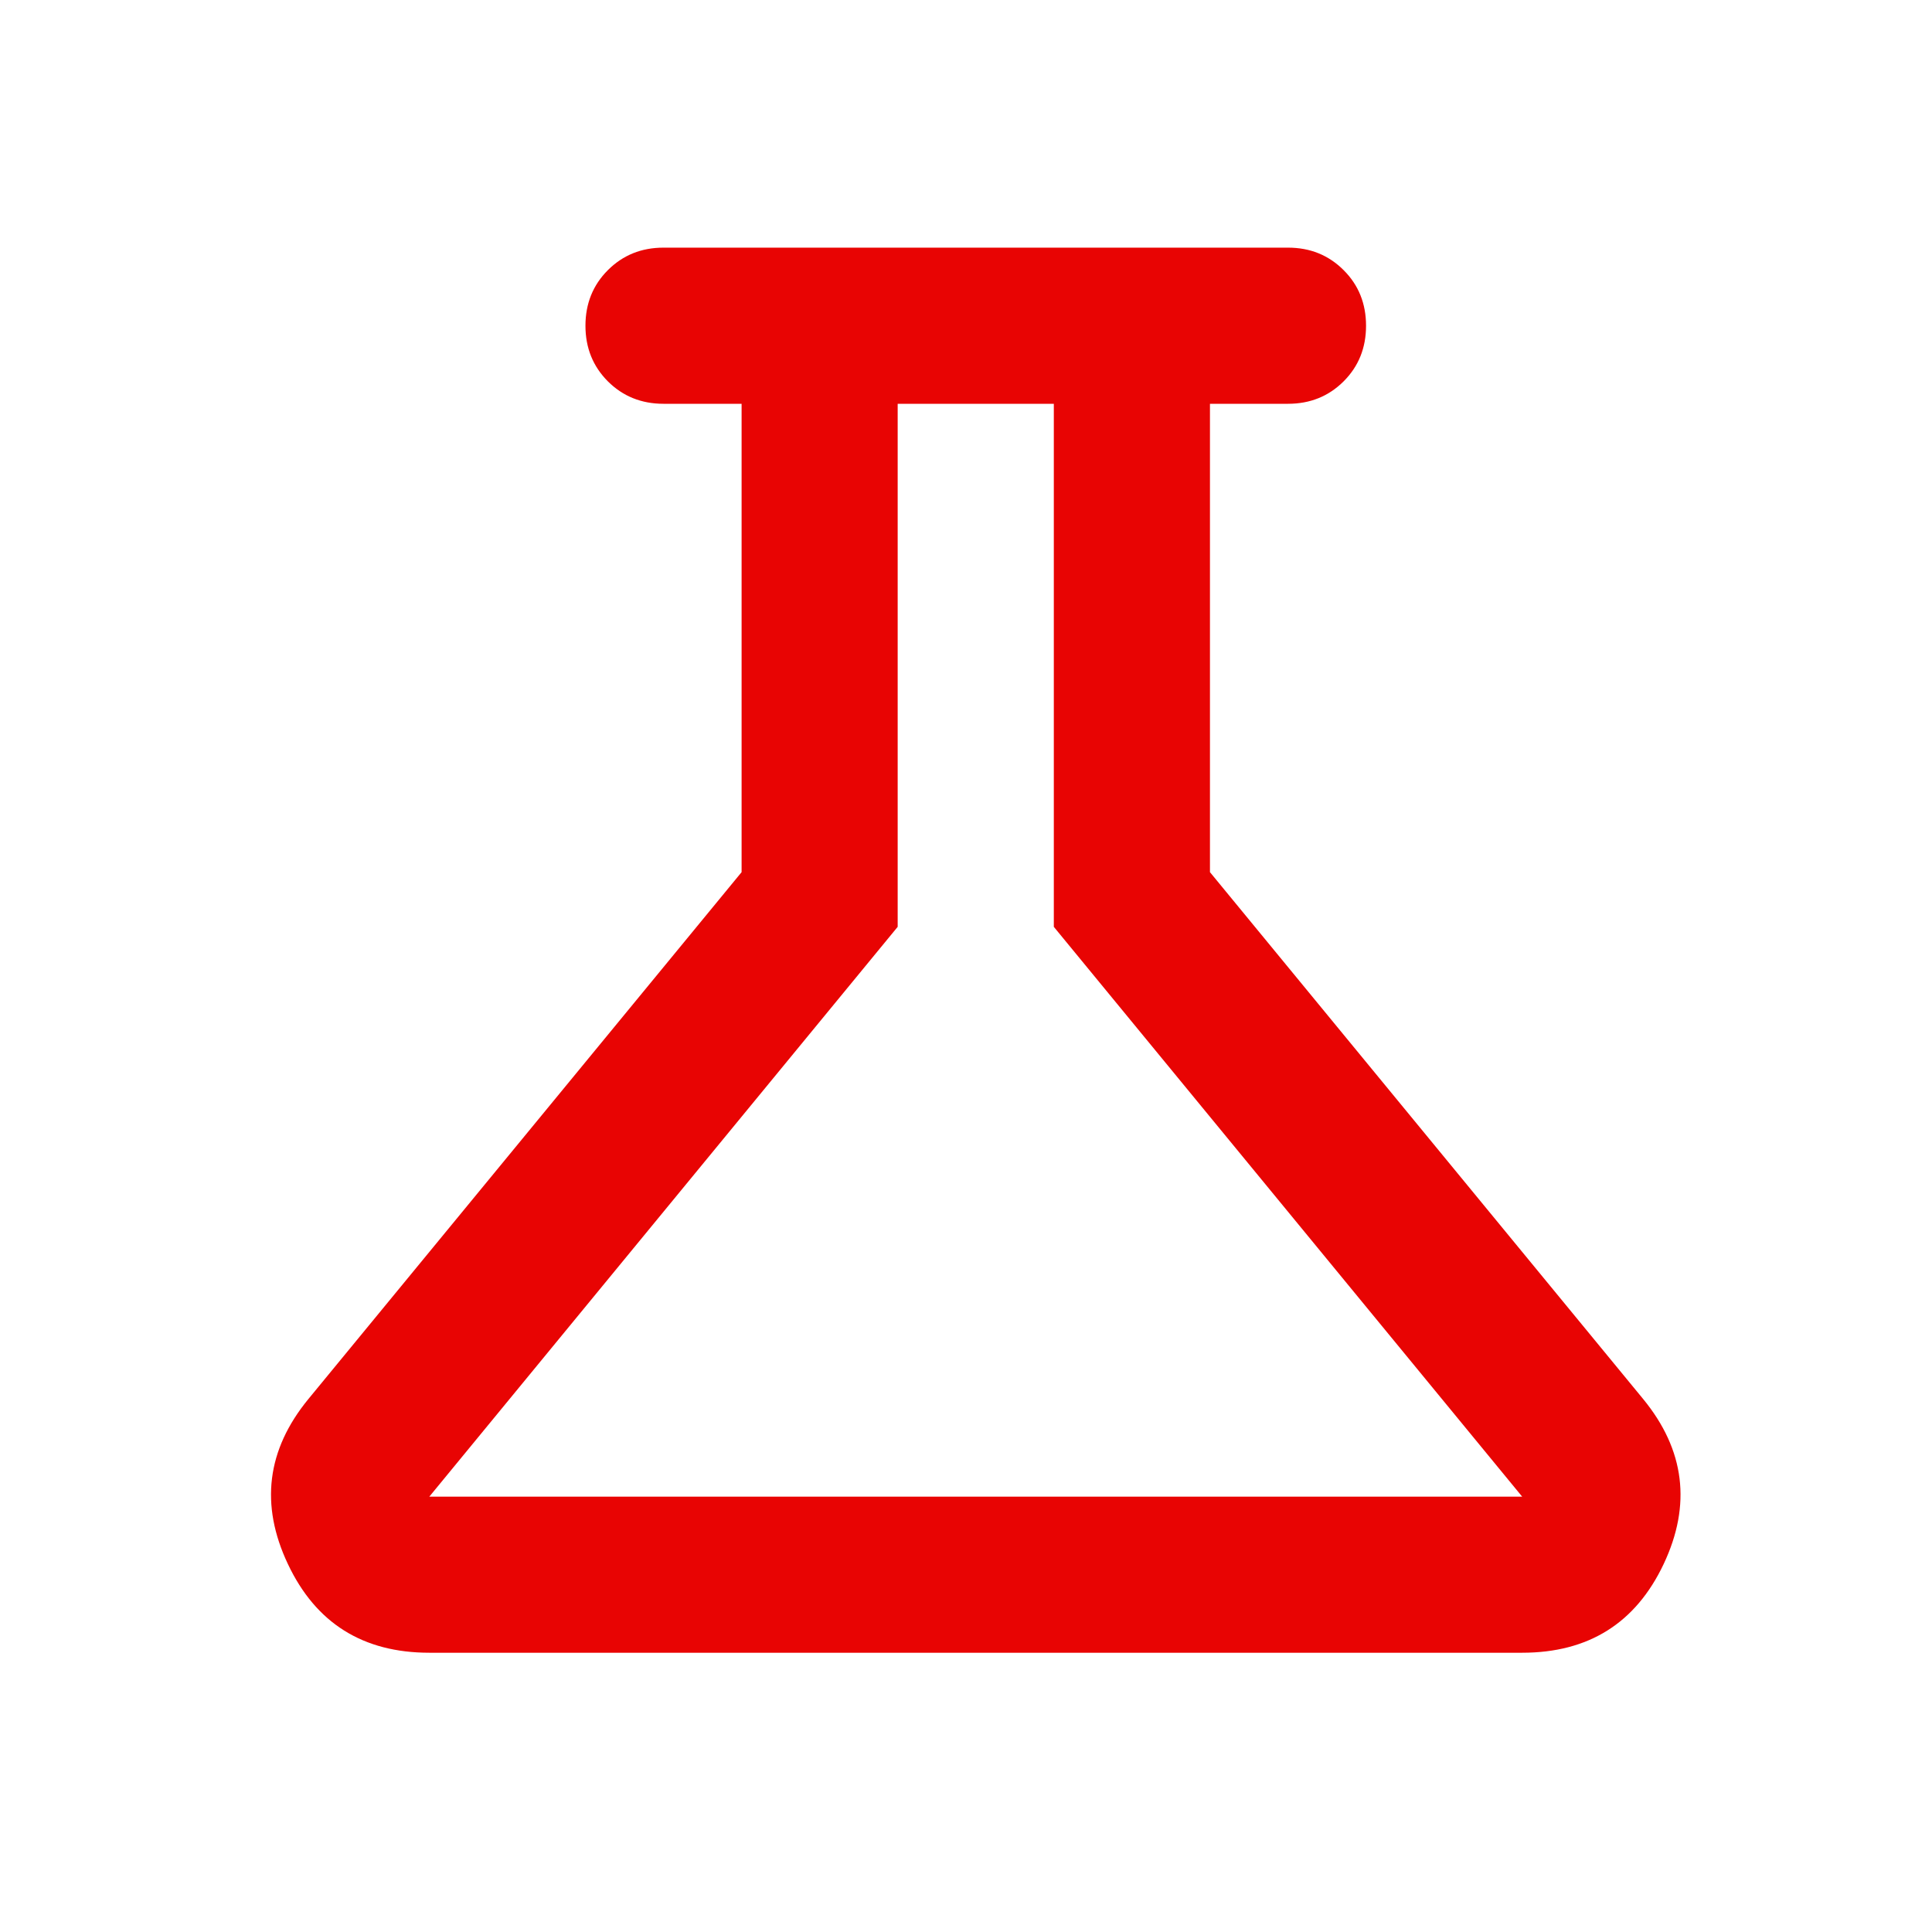 <svg width="33" height="33" viewBox="0 0 33 33" fill="none" xmlns="http://www.w3.org/2000/svg">
<path d="M7.333 28.23C6.2 28.23 5.394 27.725 4.917 26.714C4.439 25.703 4.556 24.764 5.267 23.897L12.667 14.897V6.897H11.333C10.956 6.897 10.639 6.769 10.383 6.514C10.128 6.258 10 5.942 10 5.564C10 5.186 10.128 4.869 10.383 4.614C10.639 4.358 10.956 4.23 11.333 4.23H22C22.378 4.23 22.694 4.358 22.95 4.614C23.206 4.869 23.333 5.186 23.333 5.564C23.333 5.942 23.206 6.258 22.95 6.514C22.694 6.769 22.378 6.897 22 6.897H20.667V14.897L28.067 23.897C28.778 24.764 28.894 25.703 28.417 26.714C27.939 27.725 27.133 28.23 26 28.23H7.333ZM7.333 25.564H26L18 15.831V6.897H15.333V15.831L7.333 25.564Z" fill="#E80403"/>
</svg>

